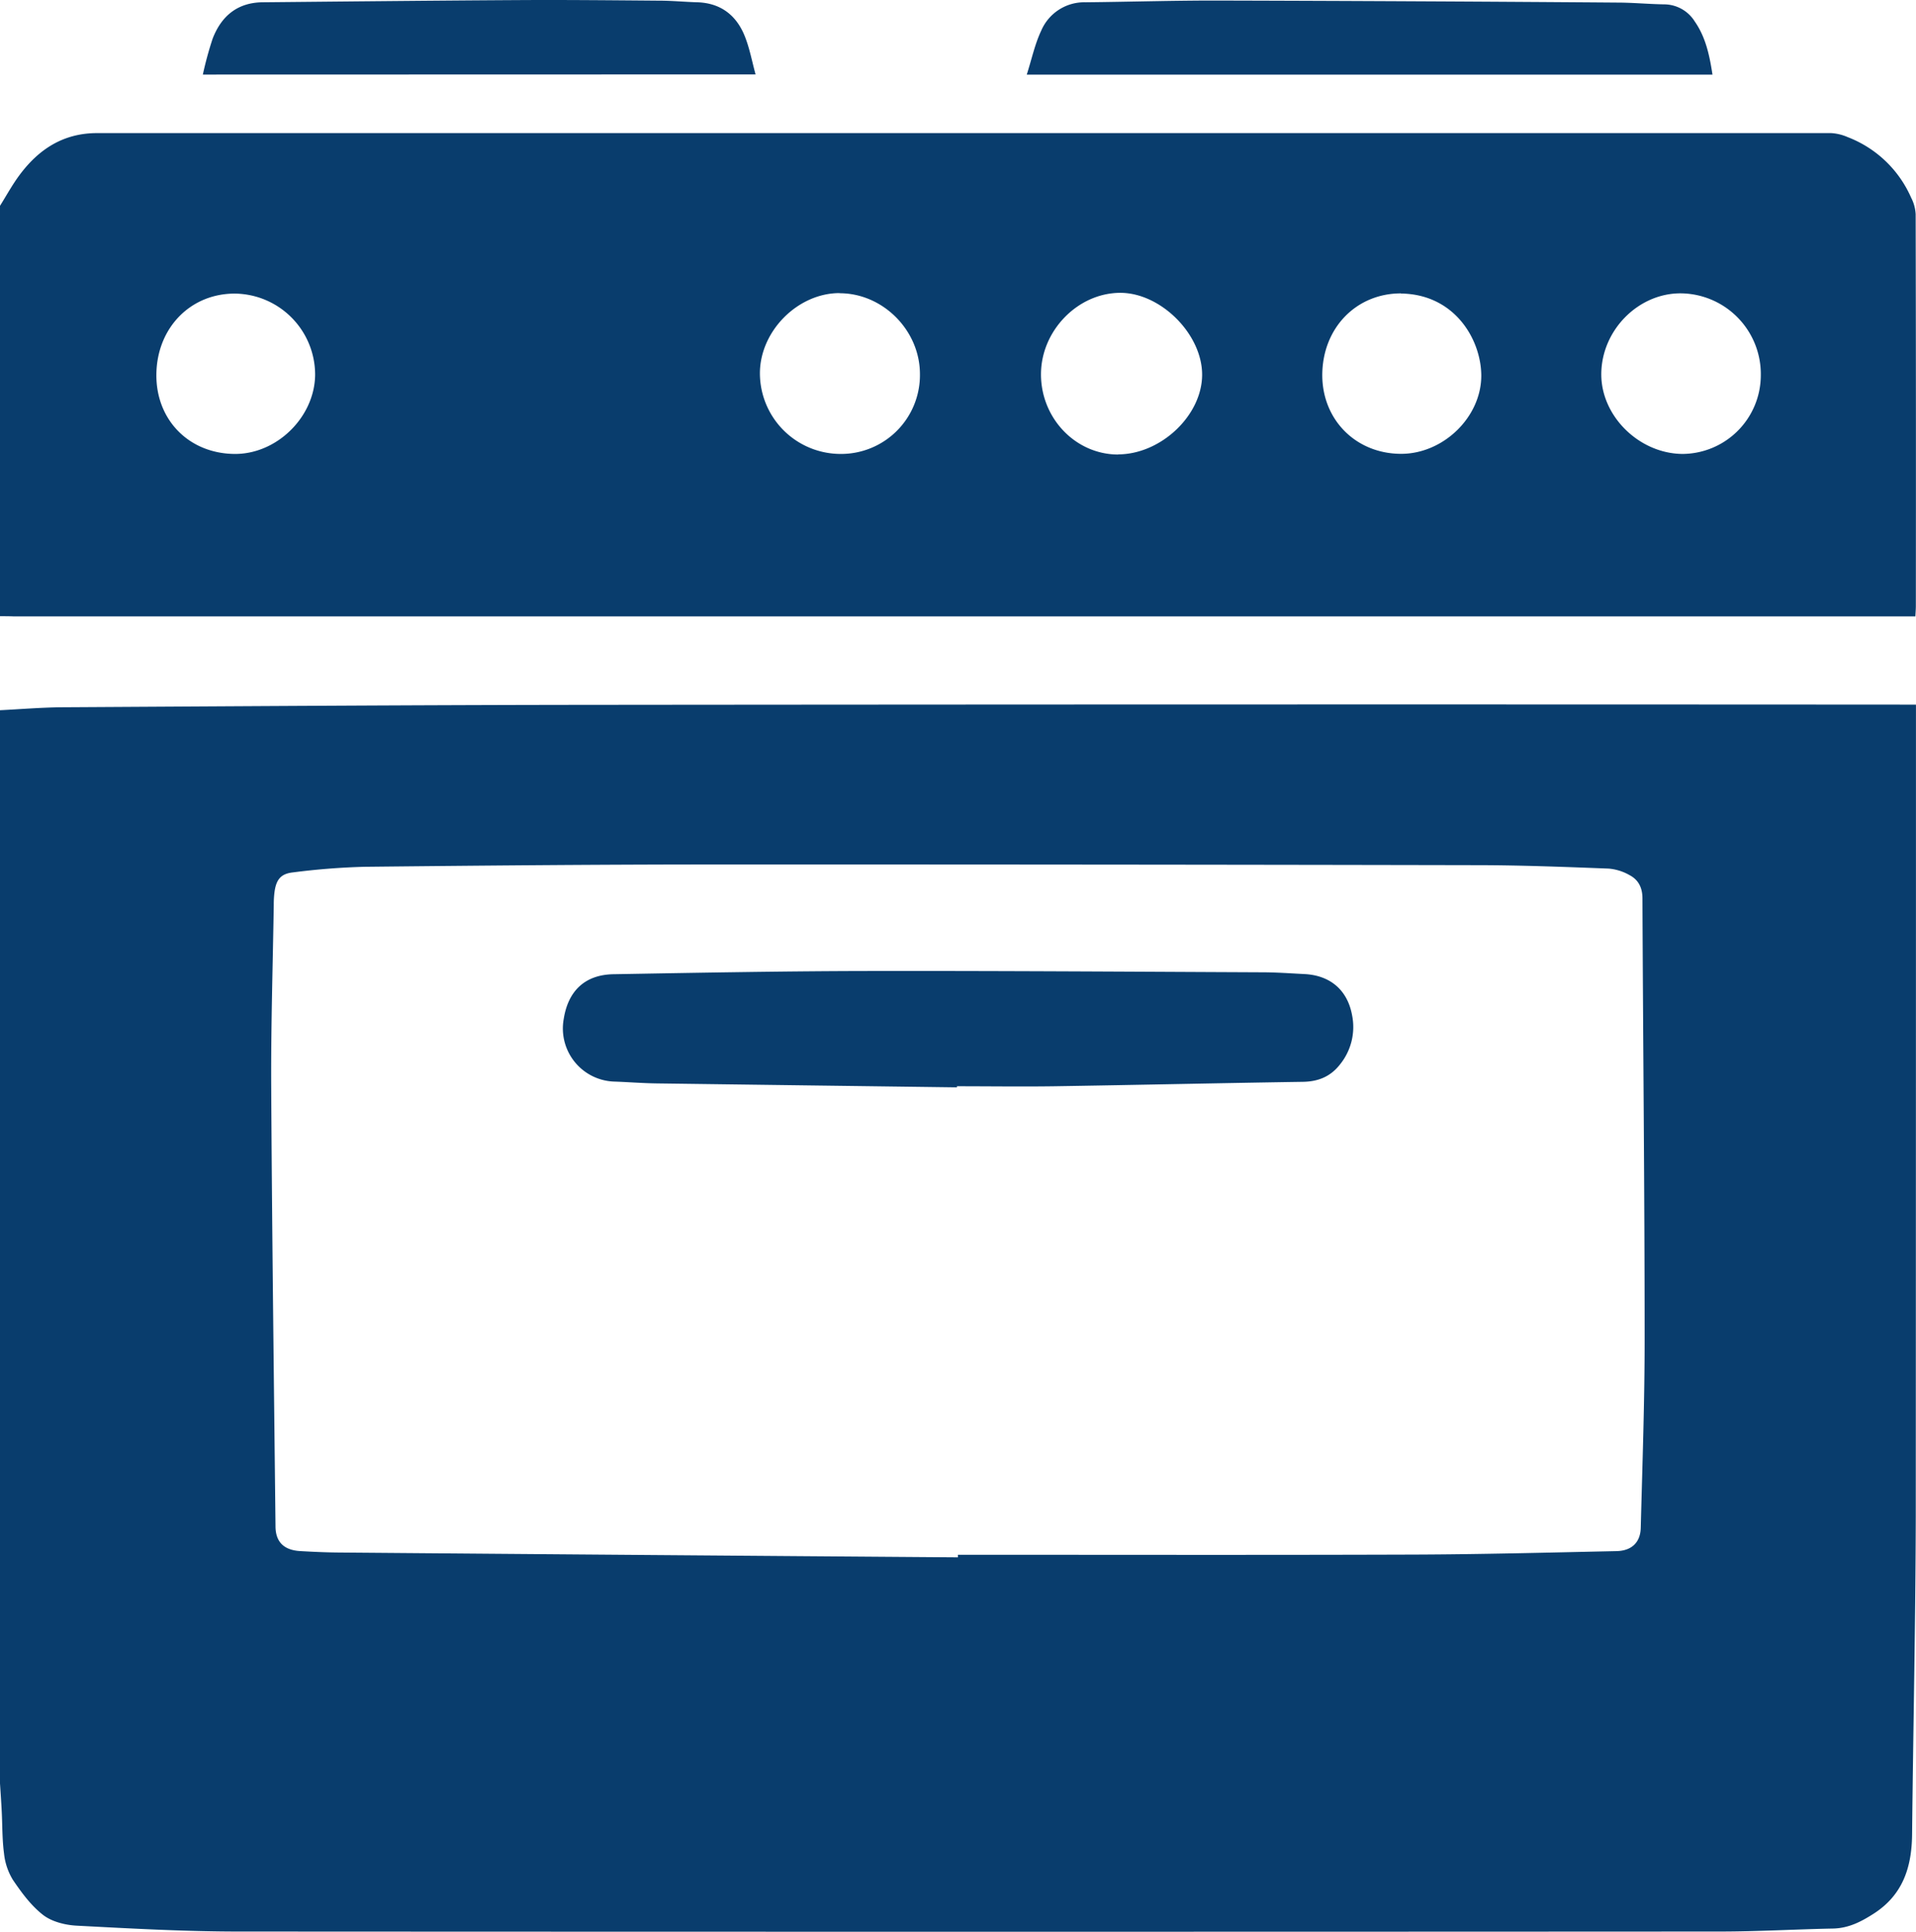 <svg id="Слой_1" data-name="Слой 1" xmlns="http://www.w3.org/2000/svg" viewBox="0 0 519.5 523.81"><defs><style>.cls-1{fill:#093d6d;}</style></defs><title>плита</title><path class="cls-1" d="M44,509.49v-291c5.64-.28,11.27-.76,16.91-.8,48.32-.28,96.64-.62,145-.66q177.3-.17,354.58-.06h3v3.2q0,108.25-.05,216.51c-.06,28.88-.7,57.76-1,86.64-.09,8.89-2.5,16.43-10.47,21.52-3.43,2.2-6.81,3.92-11,4-10.16.2-20.31.8-30.46.81q-200.88.11-401.75,0c-14.65,0-29.3-.82-43.94-1.59-3.11-.16-6.71-1.05-9.1-2.88-3.28-2.53-5.88-6.09-8.24-9.57a17.09,17.09,0,0,1-2.39-7.14c-.5-3.75-.43-7.57-.62-11.36C44.34,514.57,44.16,512,44,509.49Zm259.72-61.3v-.7c41.16,0,82.33.09,123.49-.05,18.36-.06,36.73-.55,55.1-.94,4.09-.09,6.46-2.35,6.56-6.32.44-17.21,1.07-34.43,1.05-51.65,0-39.66-.43-79.31-.59-119,0-2.93-1.09-5.05-3.48-6.32a13.73,13.73,0,0,0-5.67-1.78c-11.74-.45-23.48-.91-35.22-.93q-103-.21-205.9-.19c-32.07,0-64.13.29-96.19.63a190.58,190.58,0,0,0-19.51,1.53c-3.27.37-4.48,2-4.93,5.32a26.1,26.1,0,0,0-.2,3.43c-.26,16.6-.79,33.21-.69,49.81.22,39.57.73,79.13,1.16,118.7,0,4.31,2.32,6.51,6.71,6.76,3.44.2,6.88.36,10.32.39Q219.73,447.57,303.72,448.19Z" transform="translate(-44 -25.91)"/><path class="cls-1" d="M44,193V81.72c1.73-2.76,3.3-5.65,5.24-8.27C54.46,66.4,61.14,62,70.32,62q205.53,0,411.07,0c19.7,0,39.4,0,59.1,0a13.09,13.09,0,0,1,4.51,1.1,30.82,30.82,0,0,1,17.17,16.39A11,11,0,0,1,563.41,84q.11,53.15.05,106.28c0,.85-.08,1.71-.13,2.77H47.71C46.47,193,45.24,193,44,193Zm303.12-43.88c11.57,0,22.74-10.48,22.82-21.5s-11.14-22.28-22.15-22.31c-11.55,0-21.57,10.29-21.54,22.16S335.61,149.12,347.12,149.16Zm-75.47-43.74c-11.37,0-21.62,10.33-21.61,21.79A21.91,21.91,0,0,0,271.78,149a21.39,21.39,0,0,0,21.65-21.71C293.4,115.48,283.39,105.42,271.65,105.42Zm152.21.08c-12.17,0-21.3,9.42-21.34,22.15,0,12.11,9.07,21.27,21.23,21.36,11.54.09,22-10,21.88-21.41C445.49,117.84,438.37,105.69,423.86,105.5ZM86.4,127.57c-.06,12.26,8.87,21.3,21.14,21.43,11.48.13,21.8-10,21.9-21.48a22,22,0,0,0-21.6-22C95.64,105.41,86.46,114.86,86.4,127.57ZM500.15,149a21.37,21.37,0,0,0,21.27-21.23,21.91,21.91,0,0,0-21.49-22.32c-11.61-.17-21.66,9.9-21.76,21.81C478.07,138.69,488.38,148.88,500.15,149Z" transform="translate(-44 -25.91)"/><path class="cls-1" d="M508.32,46.15H322.39c1.34-4.18,2.19-8.25,3.91-11.9a12.69,12.69,0,0,1,12-7.72c12.18-.12,24.37-.51,36.56-.47q53.79.14,107.58.55c4.23,0,8.47.41,12.7.48a9.84,9.84,0,0,1,8.39,4.67C506.48,36,507.52,40.92,508.32,46.15Z" transform="translate(-44 -25.91)"/><path class="cls-1" d="M99,46.13a95.12,95.12,0,0,1,2.64-9.7c2.35-6.13,6.71-9.84,13.58-9.9,23.3-.22,46.61-.47,69.91-.6,12.54-.07,25.08.06,37.62.16,3.43,0,6.87.34,10.31.44,6.28.19,10.51,3.45,12.8,9,1.35,3.29,2,6.87,3,10.56Z" transform="translate(-44 -25.91)"/><path class="cls-1" d="M303.46,320.75q-40.68-.53-81.34-1.07c-3.8-.05-7.59-.35-11.39-.49a14.41,14.41,0,0,1-13.88-17c1.21-7.66,5.81-12,13.53-12.12,22.87-.4,45.75-.83,68.62-.87,35.68-.06,71.37.19,107.05.35,3.88,0,7.76.28,11.64.48,7,.35,11.7,4.35,12.93,11.26a16.1,16.1,0,0,1-3.27,13.21c-2.57,3.32-5.92,4.69-10.11,4.75-22.43.34-44.86.85-67.28,1.2-8.84.13-17.67,0-26.5,0Z" transform="translate(-44 -25.91)"/></svg>